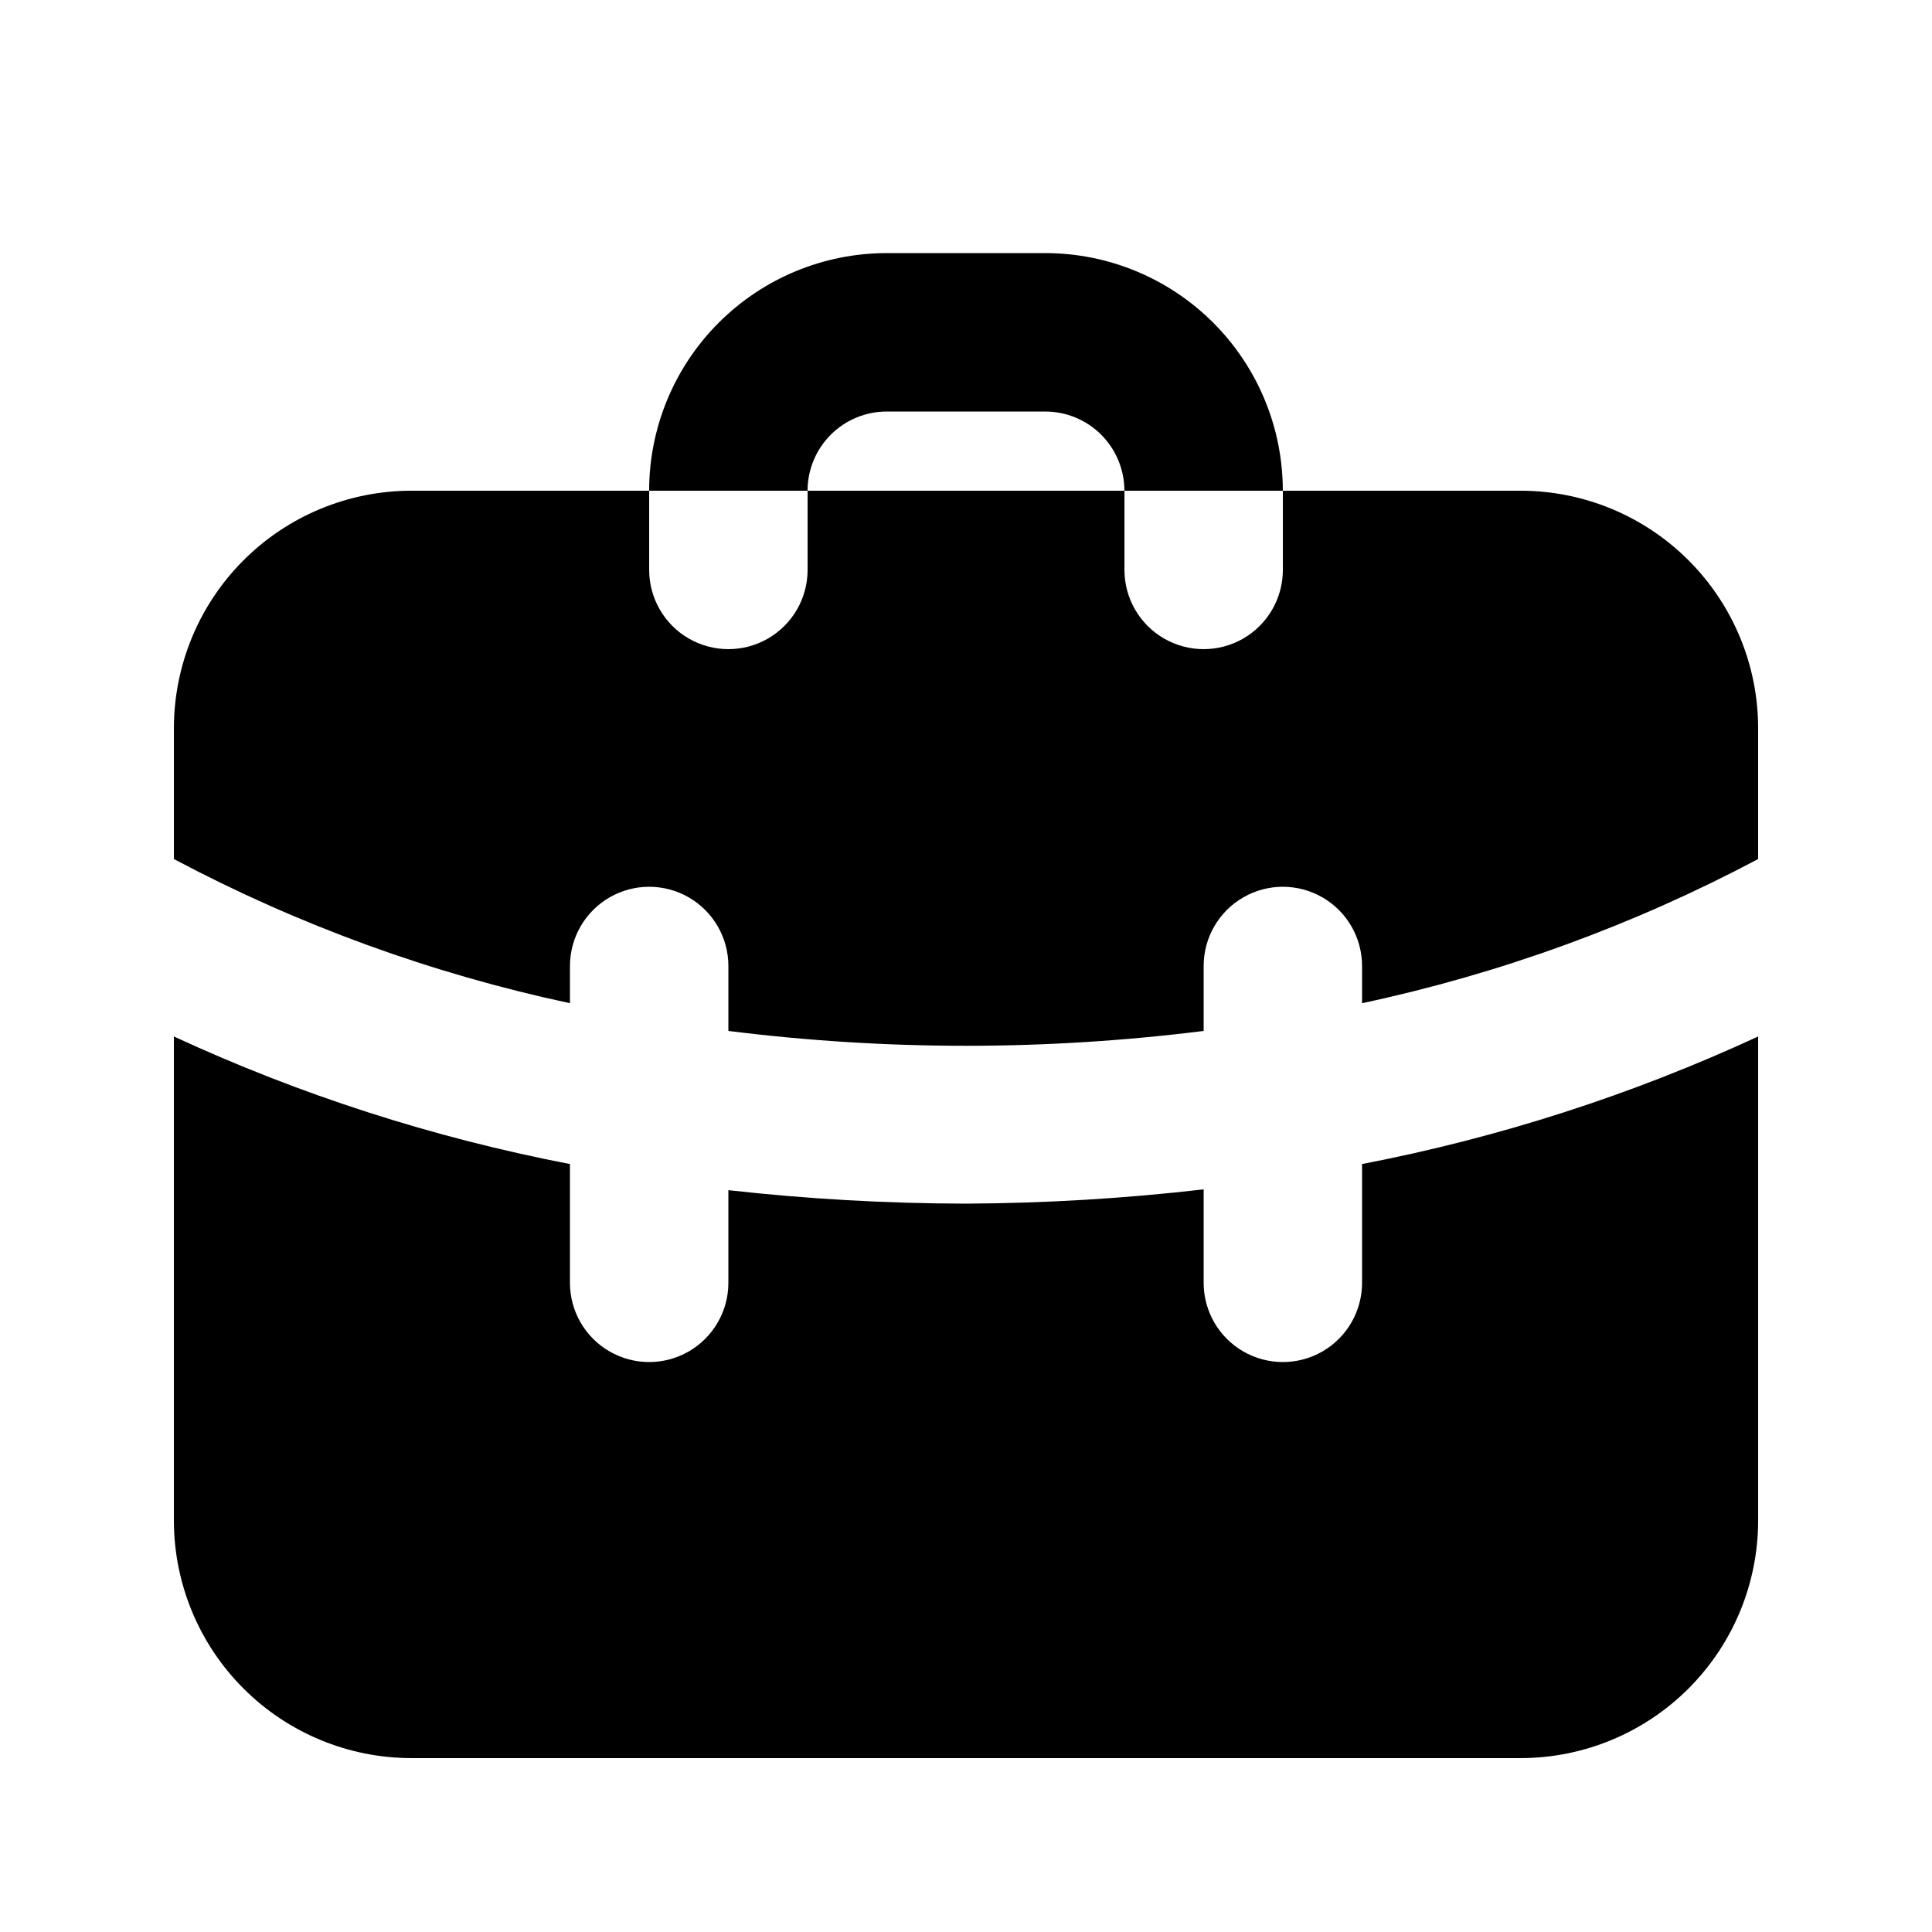 <?xml version="1.0" encoding="UTF-8"?>
<!-- Uploaded to: SVG Repo, www.svgrepo.com, Generator: SVG Repo Mixer Tools -->
<svg fill="#000000" width="800px" height="800px" version="1.1" viewBox="144 144 512 512" xmlns="http://www.w3.org/2000/svg">
 <g>
  <path d="m483.96 274.05h-41.98c0-5.566-2.215-10.906-6.148-14.844-3.938-3.938-9.277-6.148-14.844-6.148h-41.984c-5.57 0-10.91 2.211-14.844 6.148-3.938 3.938-6.148 9.277-6.148 14.844h-41.984c0-16.703 6.633-32.723 18.445-44.531 11.809-11.812 27.828-18.445 44.531-18.445h41.984c16.699 0 32.719 6.633 44.527 18.445 11.812 11.809 18.445 27.828 18.445 44.531z"/>
  <path d="m609.92 337.02v34.637c-33.047 17.535-68.371 30.395-104.96 38.203v-9.863c0-7.5-4-14.43-10.496-18.18-6.492-3.75-14.496-3.75-20.988 0-6.496 3.75-10.496 10.68-10.496 18.18v17.215-0.004c-41.82 5.25-84.133 5.25-125.95 0v-17.211c0-7.5-4.004-14.43-10.496-18.18-6.496-3.75-14.5-3.75-20.992 0-6.496 3.75-10.496 10.68-10.496 18.18v9.867-0.004c-36.59-7.809-71.914-20.668-104.96-38.203v-34.637c0-16.703 6.633-32.723 18.445-44.531 11.809-11.812 27.828-18.445 44.531-18.445h62.977v20.992c0 7.5 4 14.43 10.496 18.18 6.492 3.75 14.496 3.75 20.992 0 6.492-3.75 10.496-10.68 10.496-18.18v-20.992h83.969v20.992c0 7.5 4 14.43 10.496 18.18 6.492 3.75 14.496 3.75 20.992 0 6.492-3.75 10.492-10.68 10.492-18.18v-20.992h62.977c16.703 0 32.723 6.633 44.531 18.445 11.812 11.809 18.445 27.828 18.445 44.531z"/>
  <path d="m504.96 452.48v31.484c0 7.5-4 14.434-10.496 18.18-6.492 3.75-14.496 3.75-20.988 0-6.496-3.746-10.496-10.68-10.496-18.18v-24.77c-20.91 2.418-41.934 3.68-62.977 3.781-21.043-0.035-42.066-1.227-62.977-3.57v24.559c0 7.5-4.004 14.434-10.496 18.18-6.496 3.75-14.5 3.75-20.992 0-6.496-3.746-10.496-10.68-10.496-18.18v-31.484c-36.23-6.969-71.477-18.316-104.96-33.801v128.26c0 16.703 6.633 32.723 18.445 44.531 11.809 11.812 27.828 18.445 44.531 18.445h293.89c16.703 0 32.723-6.633 44.531-18.445 11.812-11.809 18.445-27.828 18.445-44.531v-128.26c-33.484 15.484-68.73 26.832-104.96 33.801z"/>
 </g>
</svg>